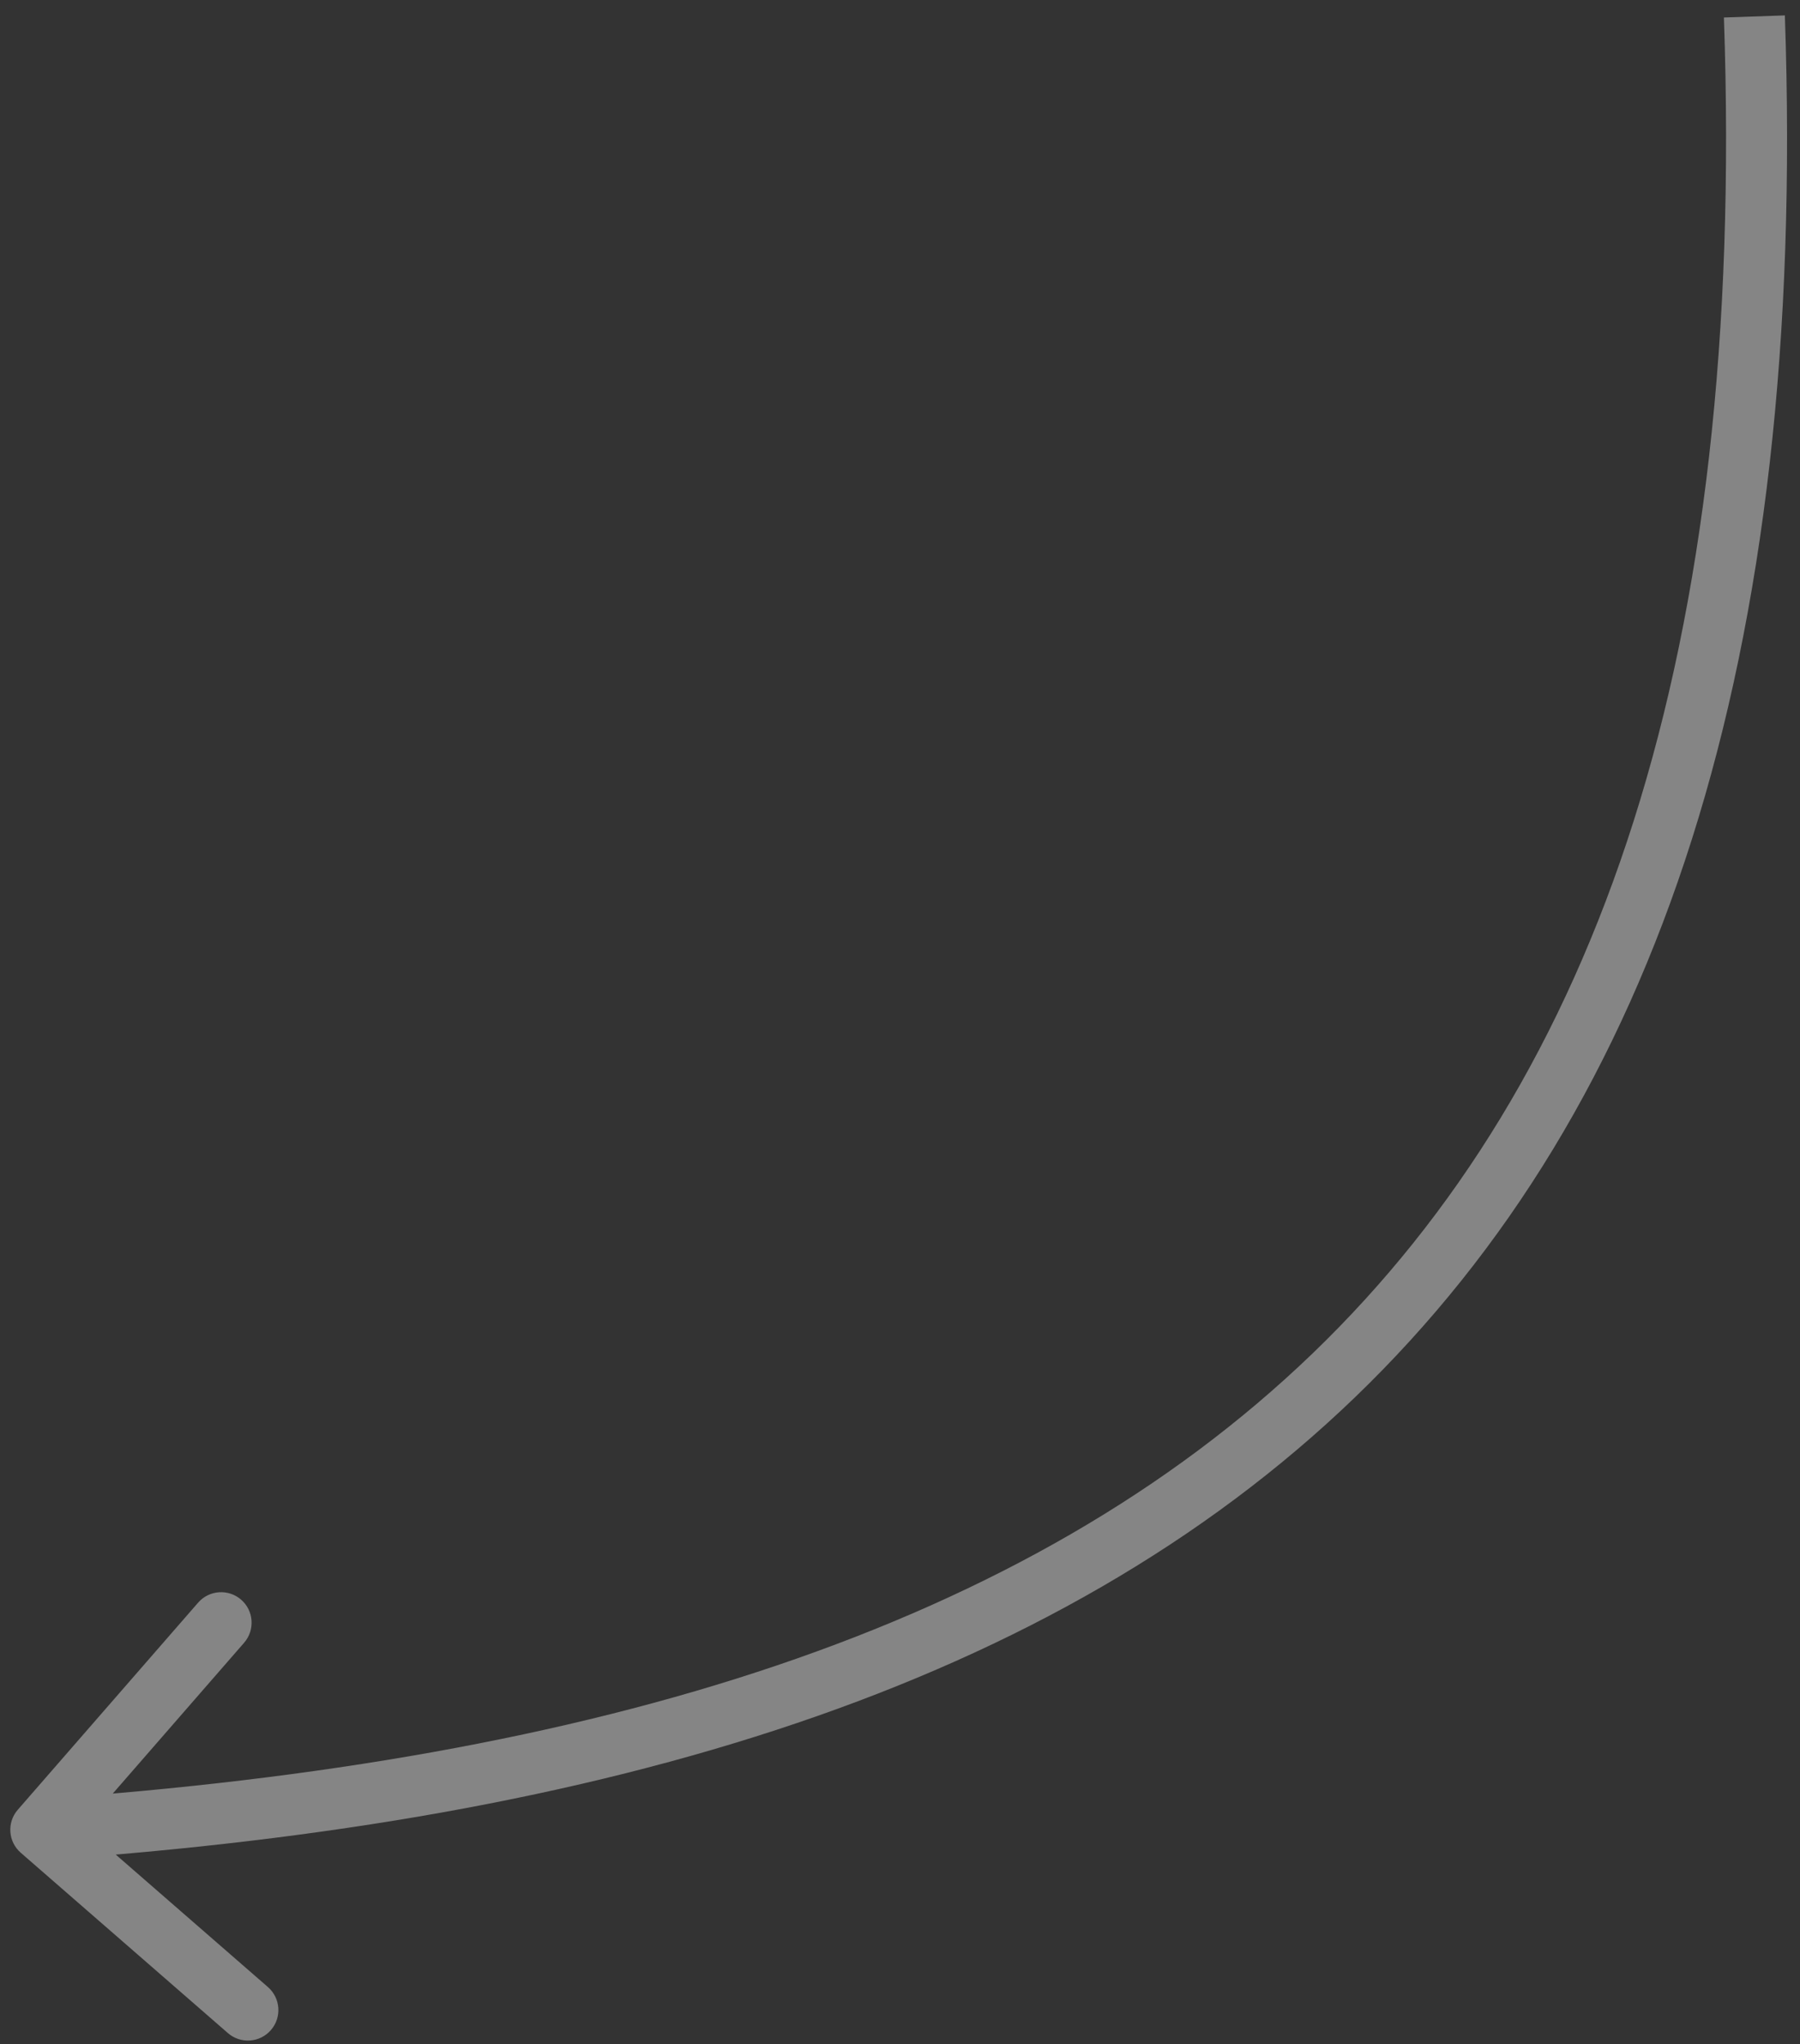 <?xml version="1.0" encoding="UTF-8"?> <svg xmlns="http://www.w3.org/2000/svg" width="59" height="67" viewBox="0 0 59 67" fill="none"><rect x="0" y="0" width="59" height="67" fill="#333333" stroke="none"/> <path d="M0.583 59.322C0.221 59.738 0.264 60.37 0.681 60.732L7.469 66.642C7.885 67.005 8.517 66.961 8.879 66.545C9.242 66.128 9.198 65.497 8.782 65.134L2.748 59.881L8.002 53.847C8.364 53.431 8.321 52.799 7.904 52.436C7.488 52.074 6.856 52.117 6.493 52.534L0.583 59.322ZM56.506 0.574C57.228 21.441 52.389 35.341 43.029 44.359C33.641 53.403 19.52 57.719 1.269 58.98L1.407 60.976C19.837 59.702 34.528 55.326 44.417 45.799C54.334 36.245 59.238 21.694 58.504 0.505L56.506 0.574Z" fill="white" fill-opacity="0.4"></path> </svg> 